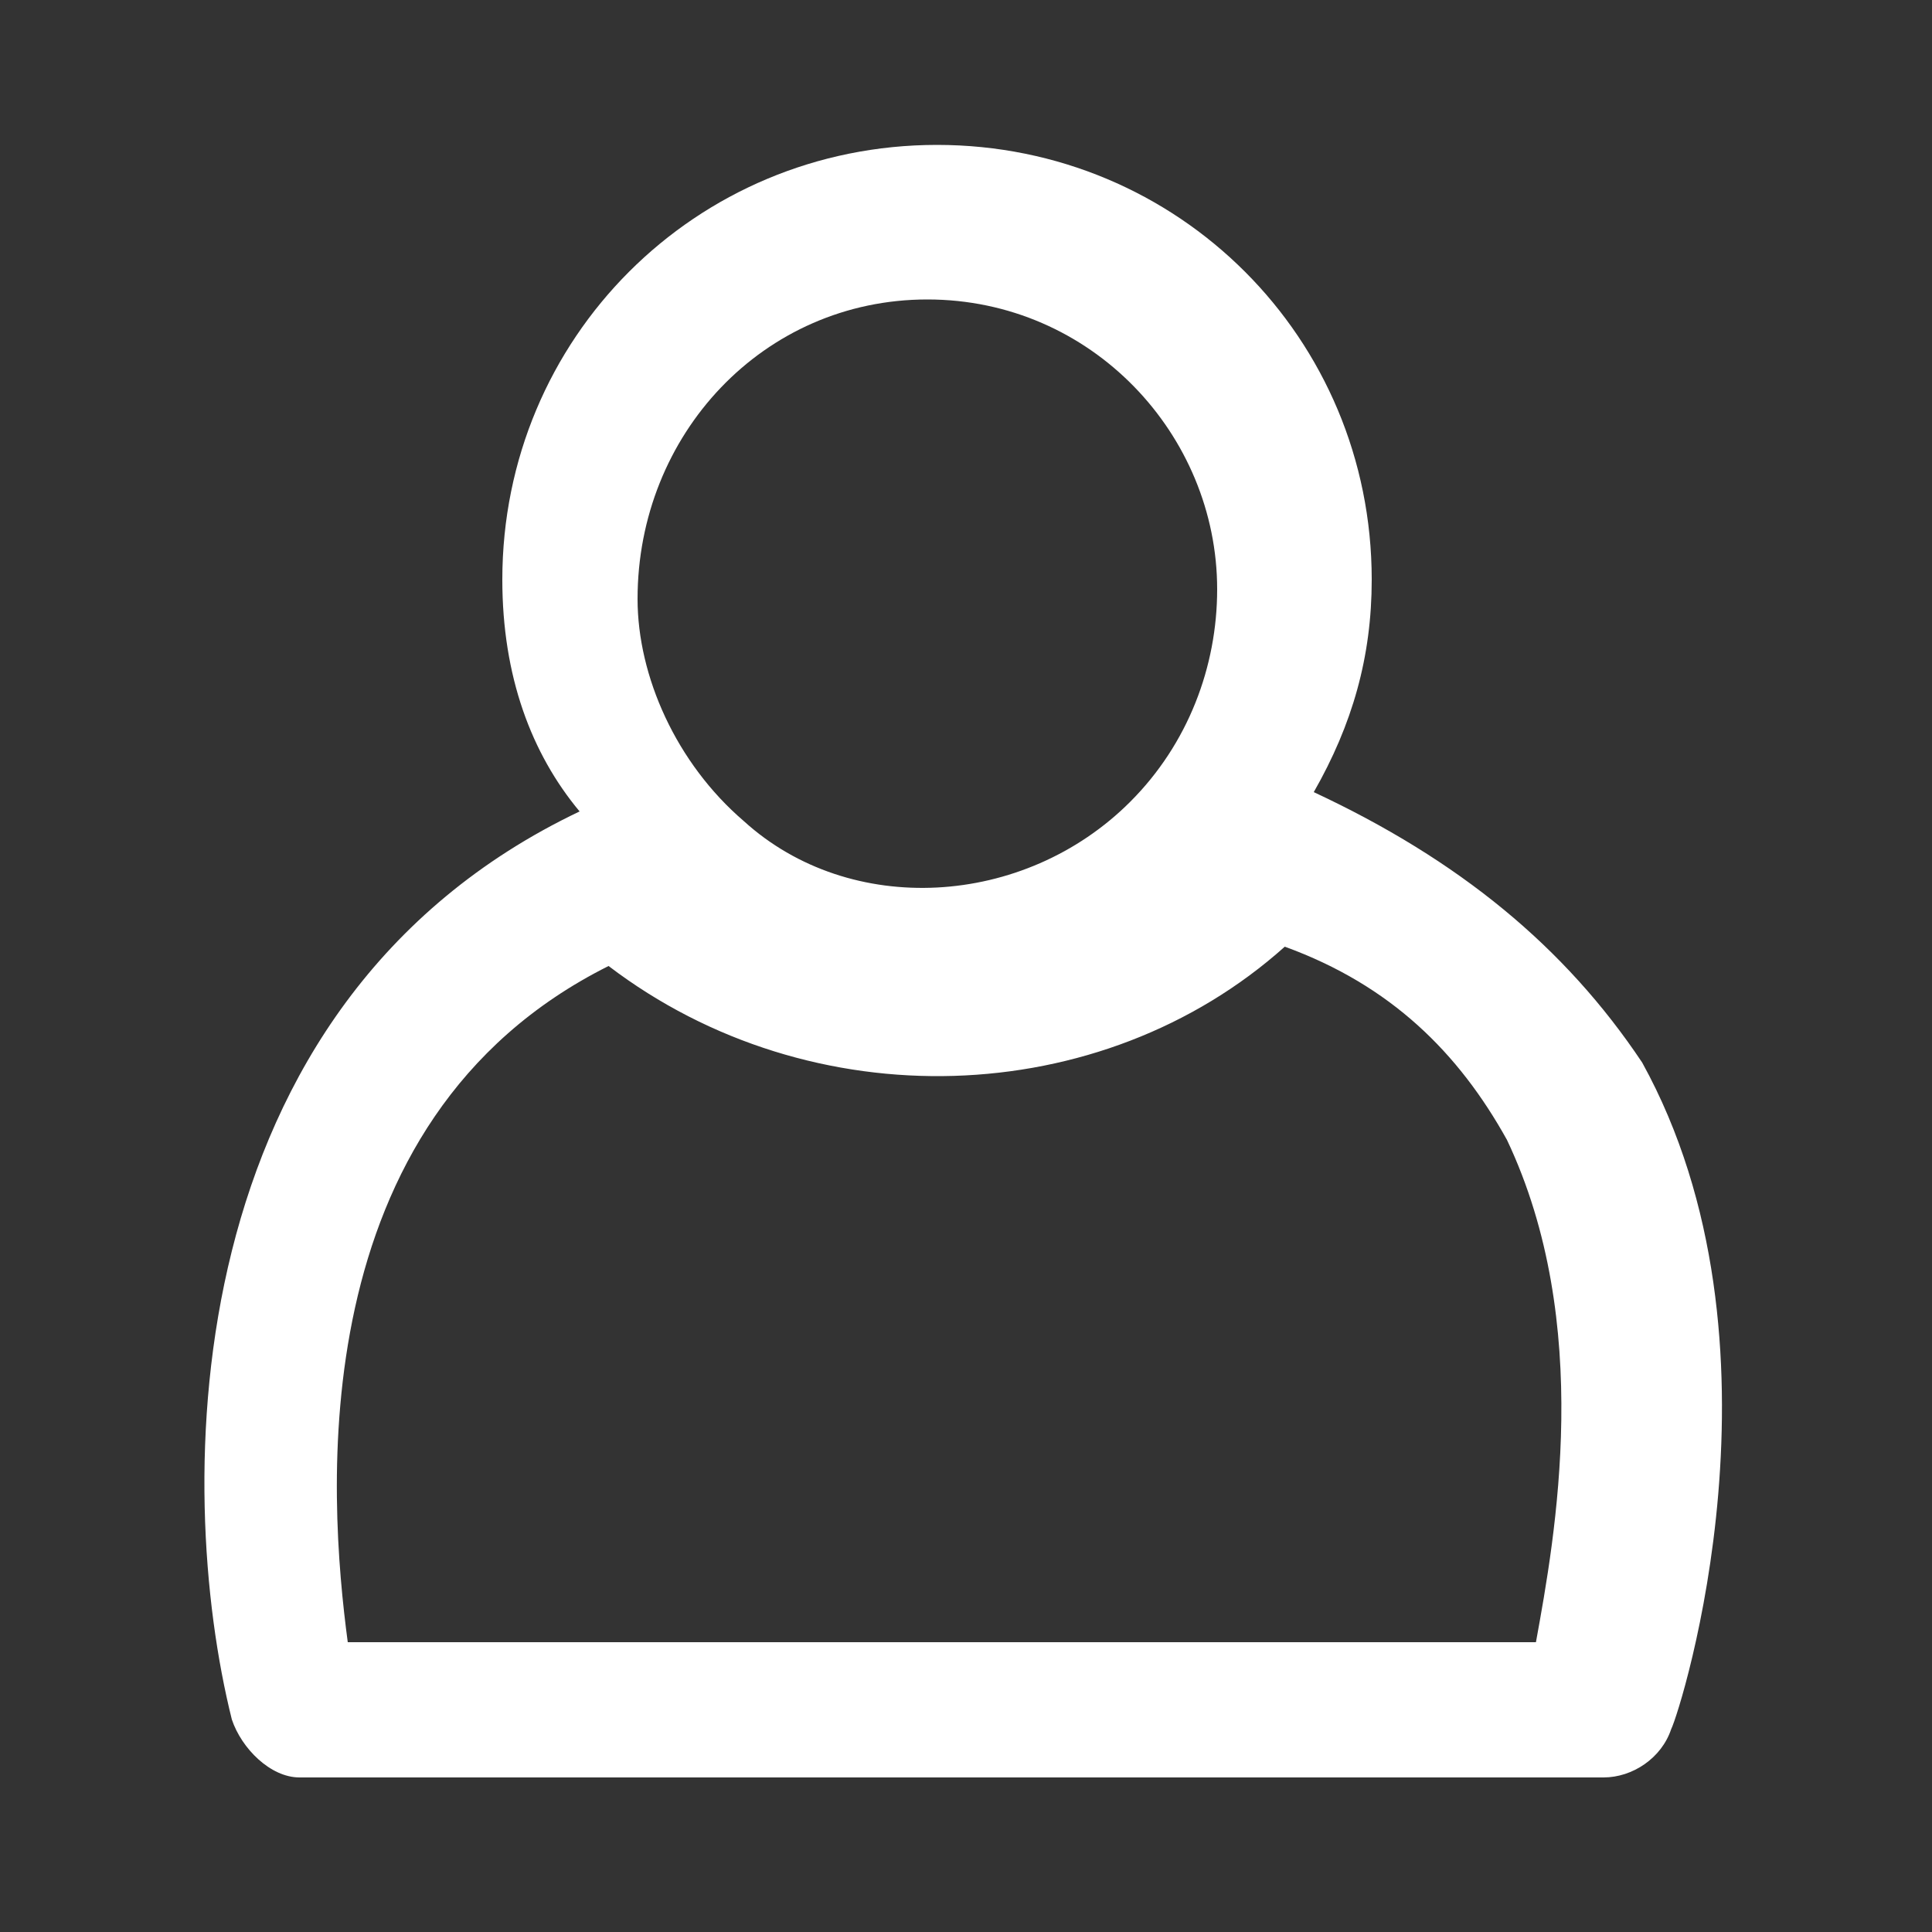 <?xml version="1.0" encoding="utf-8"?>
<!-- Generator: Adobe Illustrator 24.3.0, SVG Export Plug-In . SVG Version: 6.00 Build 0)  -->
<svg version="1.1" id="Layer_1" xmlns="http://www.w3.org/2000/svg" xmlns:xlink="http://www.w3.org/1999/xlink" x="0px" y="0px"
	 viewBox="0 0 20 20" style="enable-background:new 0 0 20 20;" xml:space="preserve">
<rect x="0" y="0" width="20" height="20" fill="#333333" stroke="none"/>
<style type="text/css">
	.st0{fill:#FFFFFF;}
</style>
<g>
	<path class="st0" d="M13.6,8.2c0.4-0.7,0.6-1.4,0.6-2.2c0-2.5-2-4.5-4.5-4.5s-4.5,2-4.5,4.5C5.2,7,5.5,7.8,6,8.4
		c-4.2,2-4.2,7-3.6,9.4c0.1,0.3,0.4,0.6,0.7,0.6h13.5c0.3,0,0.6-0.2,0.7-0.5c0.1-0.2,1.3-4-0.3-6.9C16.2,9.8,15.1,8.9,13.6,8.2z
		 M9.6,3.1c1.7,0,3,1.4,3,3c0,0.8-0.3,1.6-0.9,2.2c-1.1,1.1-2.9,1.2-4,0.2C7,7.9,6.6,7,6.6,6.2C6.6,4.5,7.9,3.1,9.6,3.1z M15.9,17
		H3.6c-0.2-1.5-0.5-5.4,2.7-7c2.1,1.6,5.1,1.5,7-0.2c1.1,0.4,1.8,1.1,2.3,2C16.5,13.7,16.1,15.9,15.9,17z"/>
</g>
</svg>
